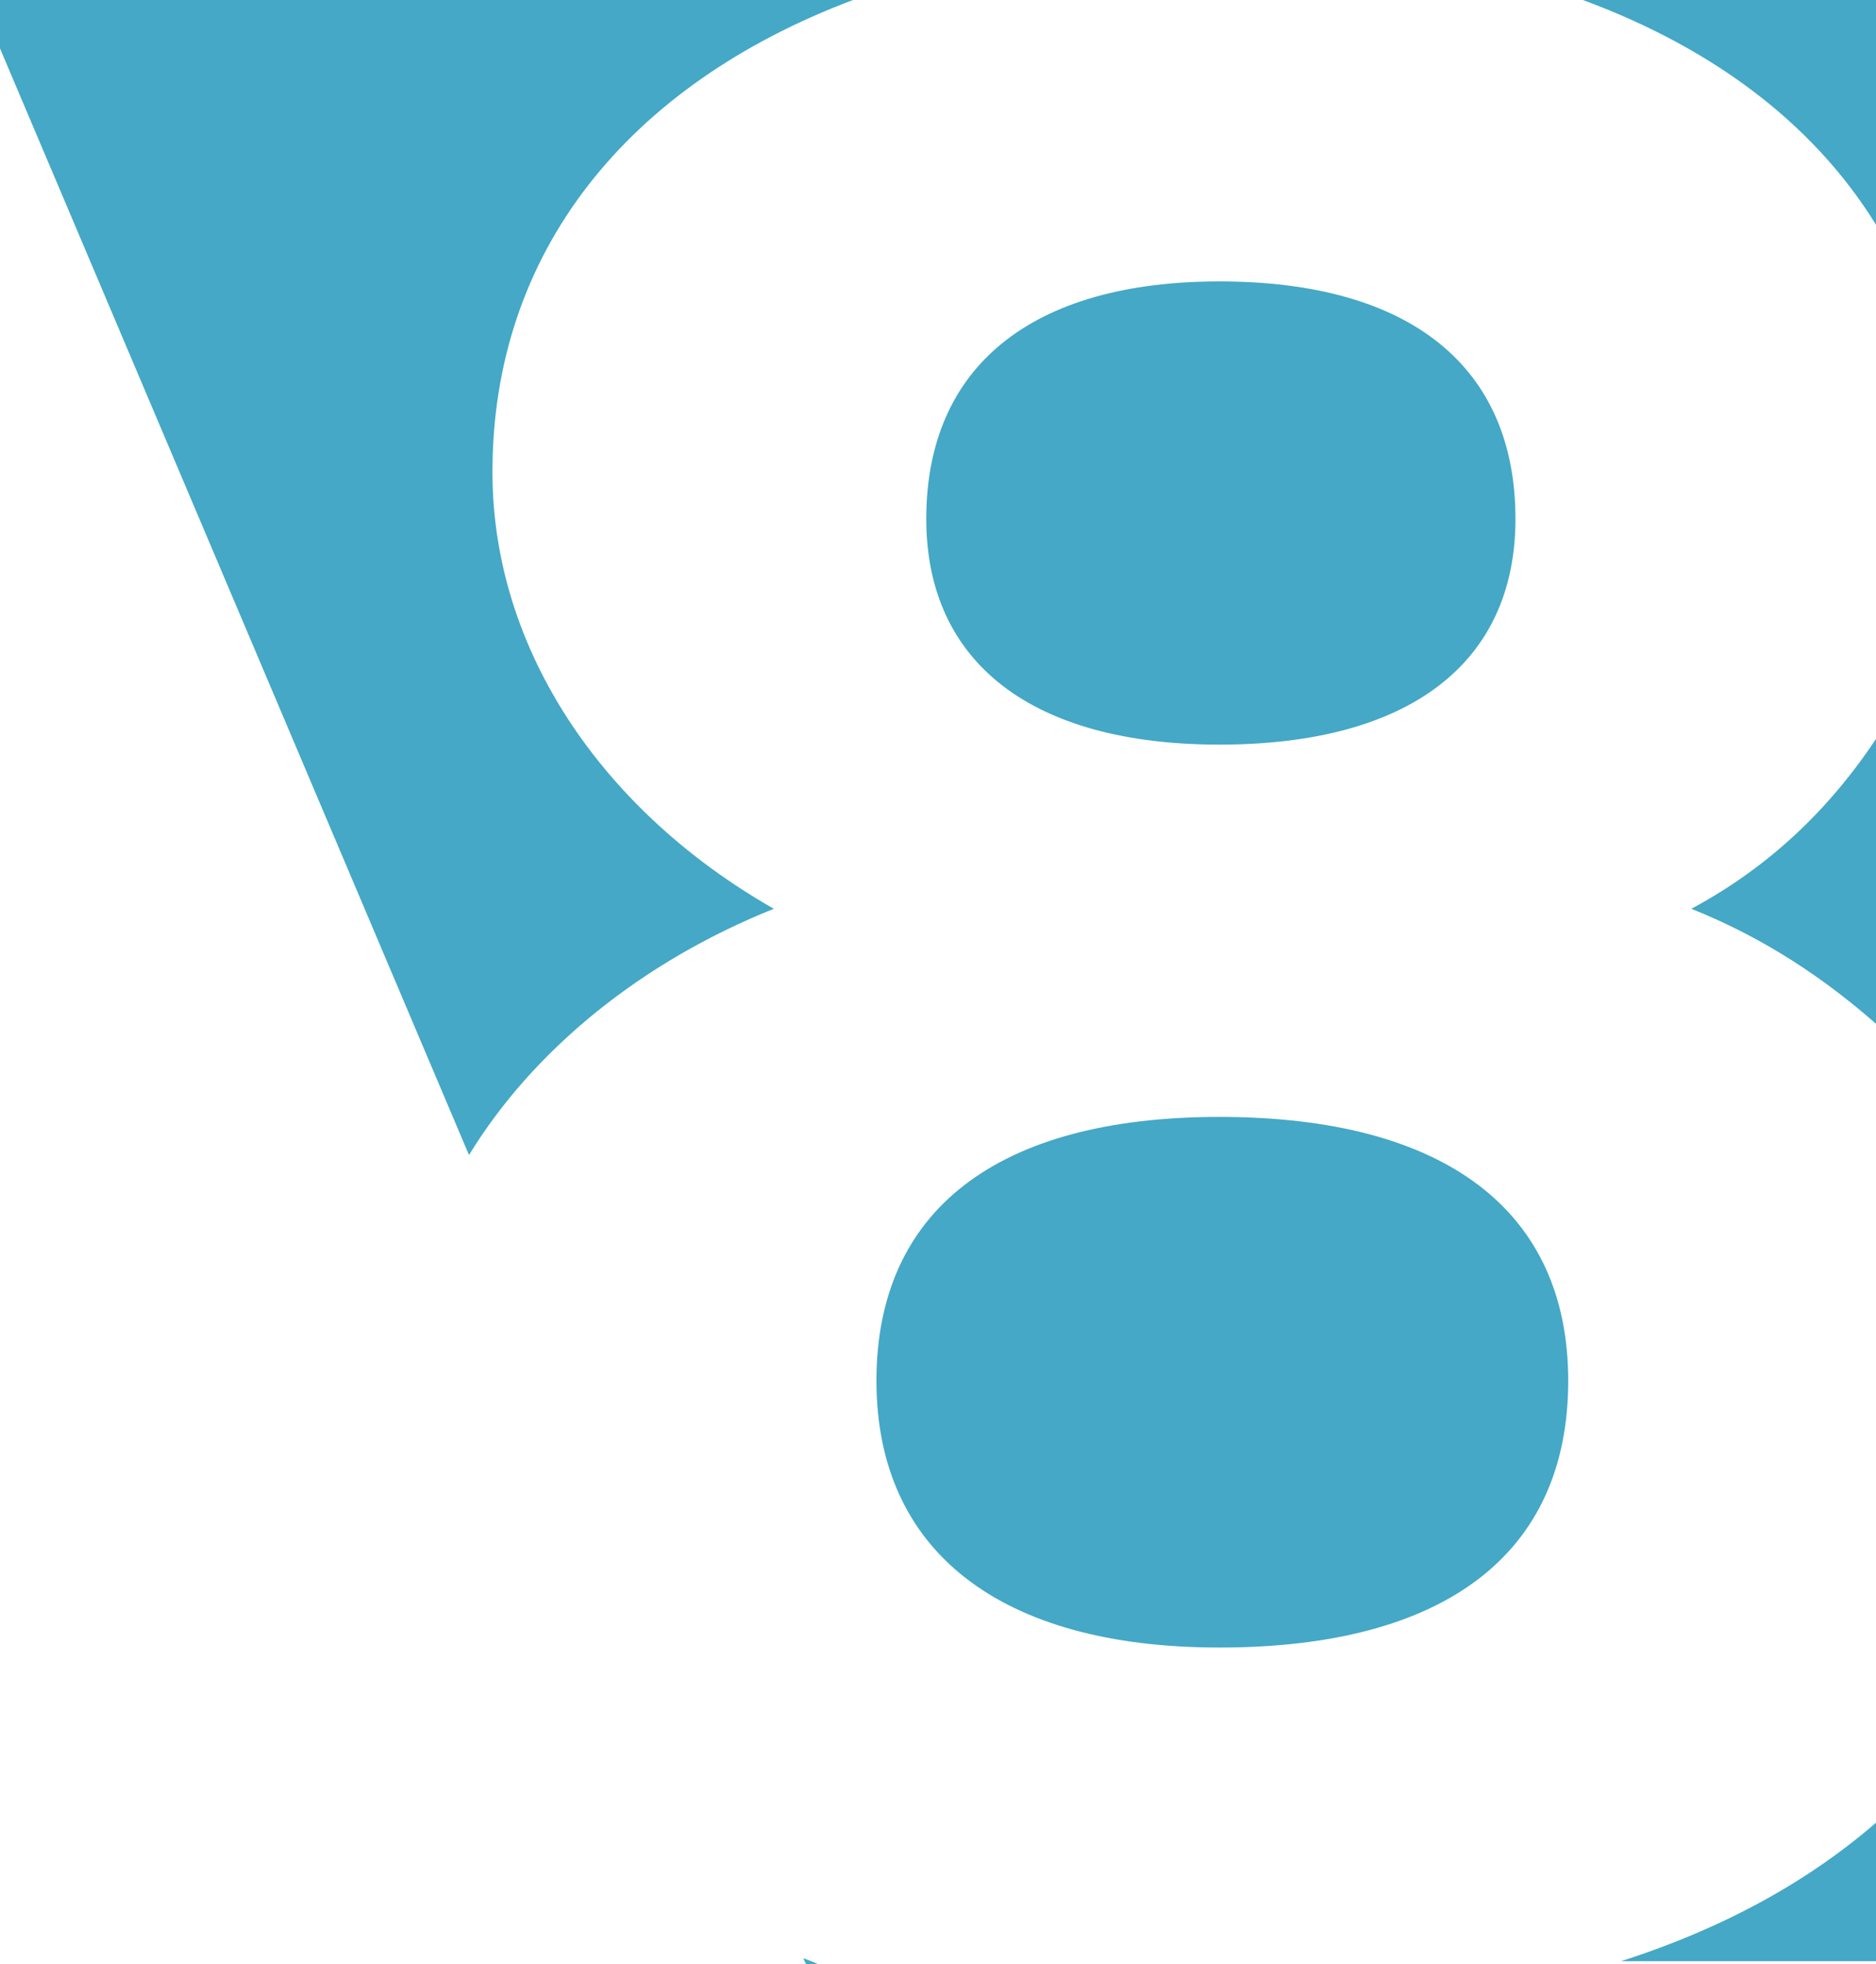 <svg version="1.2" xmlns="http://www.w3.org/2000/svg" viewBox="0 0 64 67" width="64" height="67"><style>.a{fill:#44a8c6}</style><path class="a" d="m53.5 47.1c0 5.9-4.2 9.1-11.9 9.1-7.5 0-11.7-3.3-11.7-9.1 0-5.8 4.1-9 11.7-9 7.7 0 11.9 3.2 11.9 9z"/><path class="a" d="m64.2 24.9v10.2c-1.9-1.7-4-3.1-6.5-4.1 2.8-1.5 4.9-3.6 6.5-6.1z"/><path class="a" d="m31.6 17.7c0-5.2 3.6-8.1 10-8.1 6.5 0 10.1 2.9 10.1 8.1 0 4.9-3.6 7.7-10.1 7.7-6.4 0-10-2.8-10-7.7z"/><path class="a" d="m54 0h10.2v8c-2.1-3.6-5.6-6.3-10.2-8z"/><path class="a" d="m16 39.4l-16.7-39.4h29.8c-7.7 2.9-12.3 8.6-12.3 16.1 0 6.1 3.8 11.6 9.6 14.9-4.5 1.8-8.2 4.8-10.4 8.4z"/><path class="a" d="m64.2 62v4.9h-8.9q5.3-1.7 8.9-4.9z"/><path class="a" d="m27.9 67h-0.4l-0.1-0.2q0.3 0.1 0.5 0.2z"/></svg>